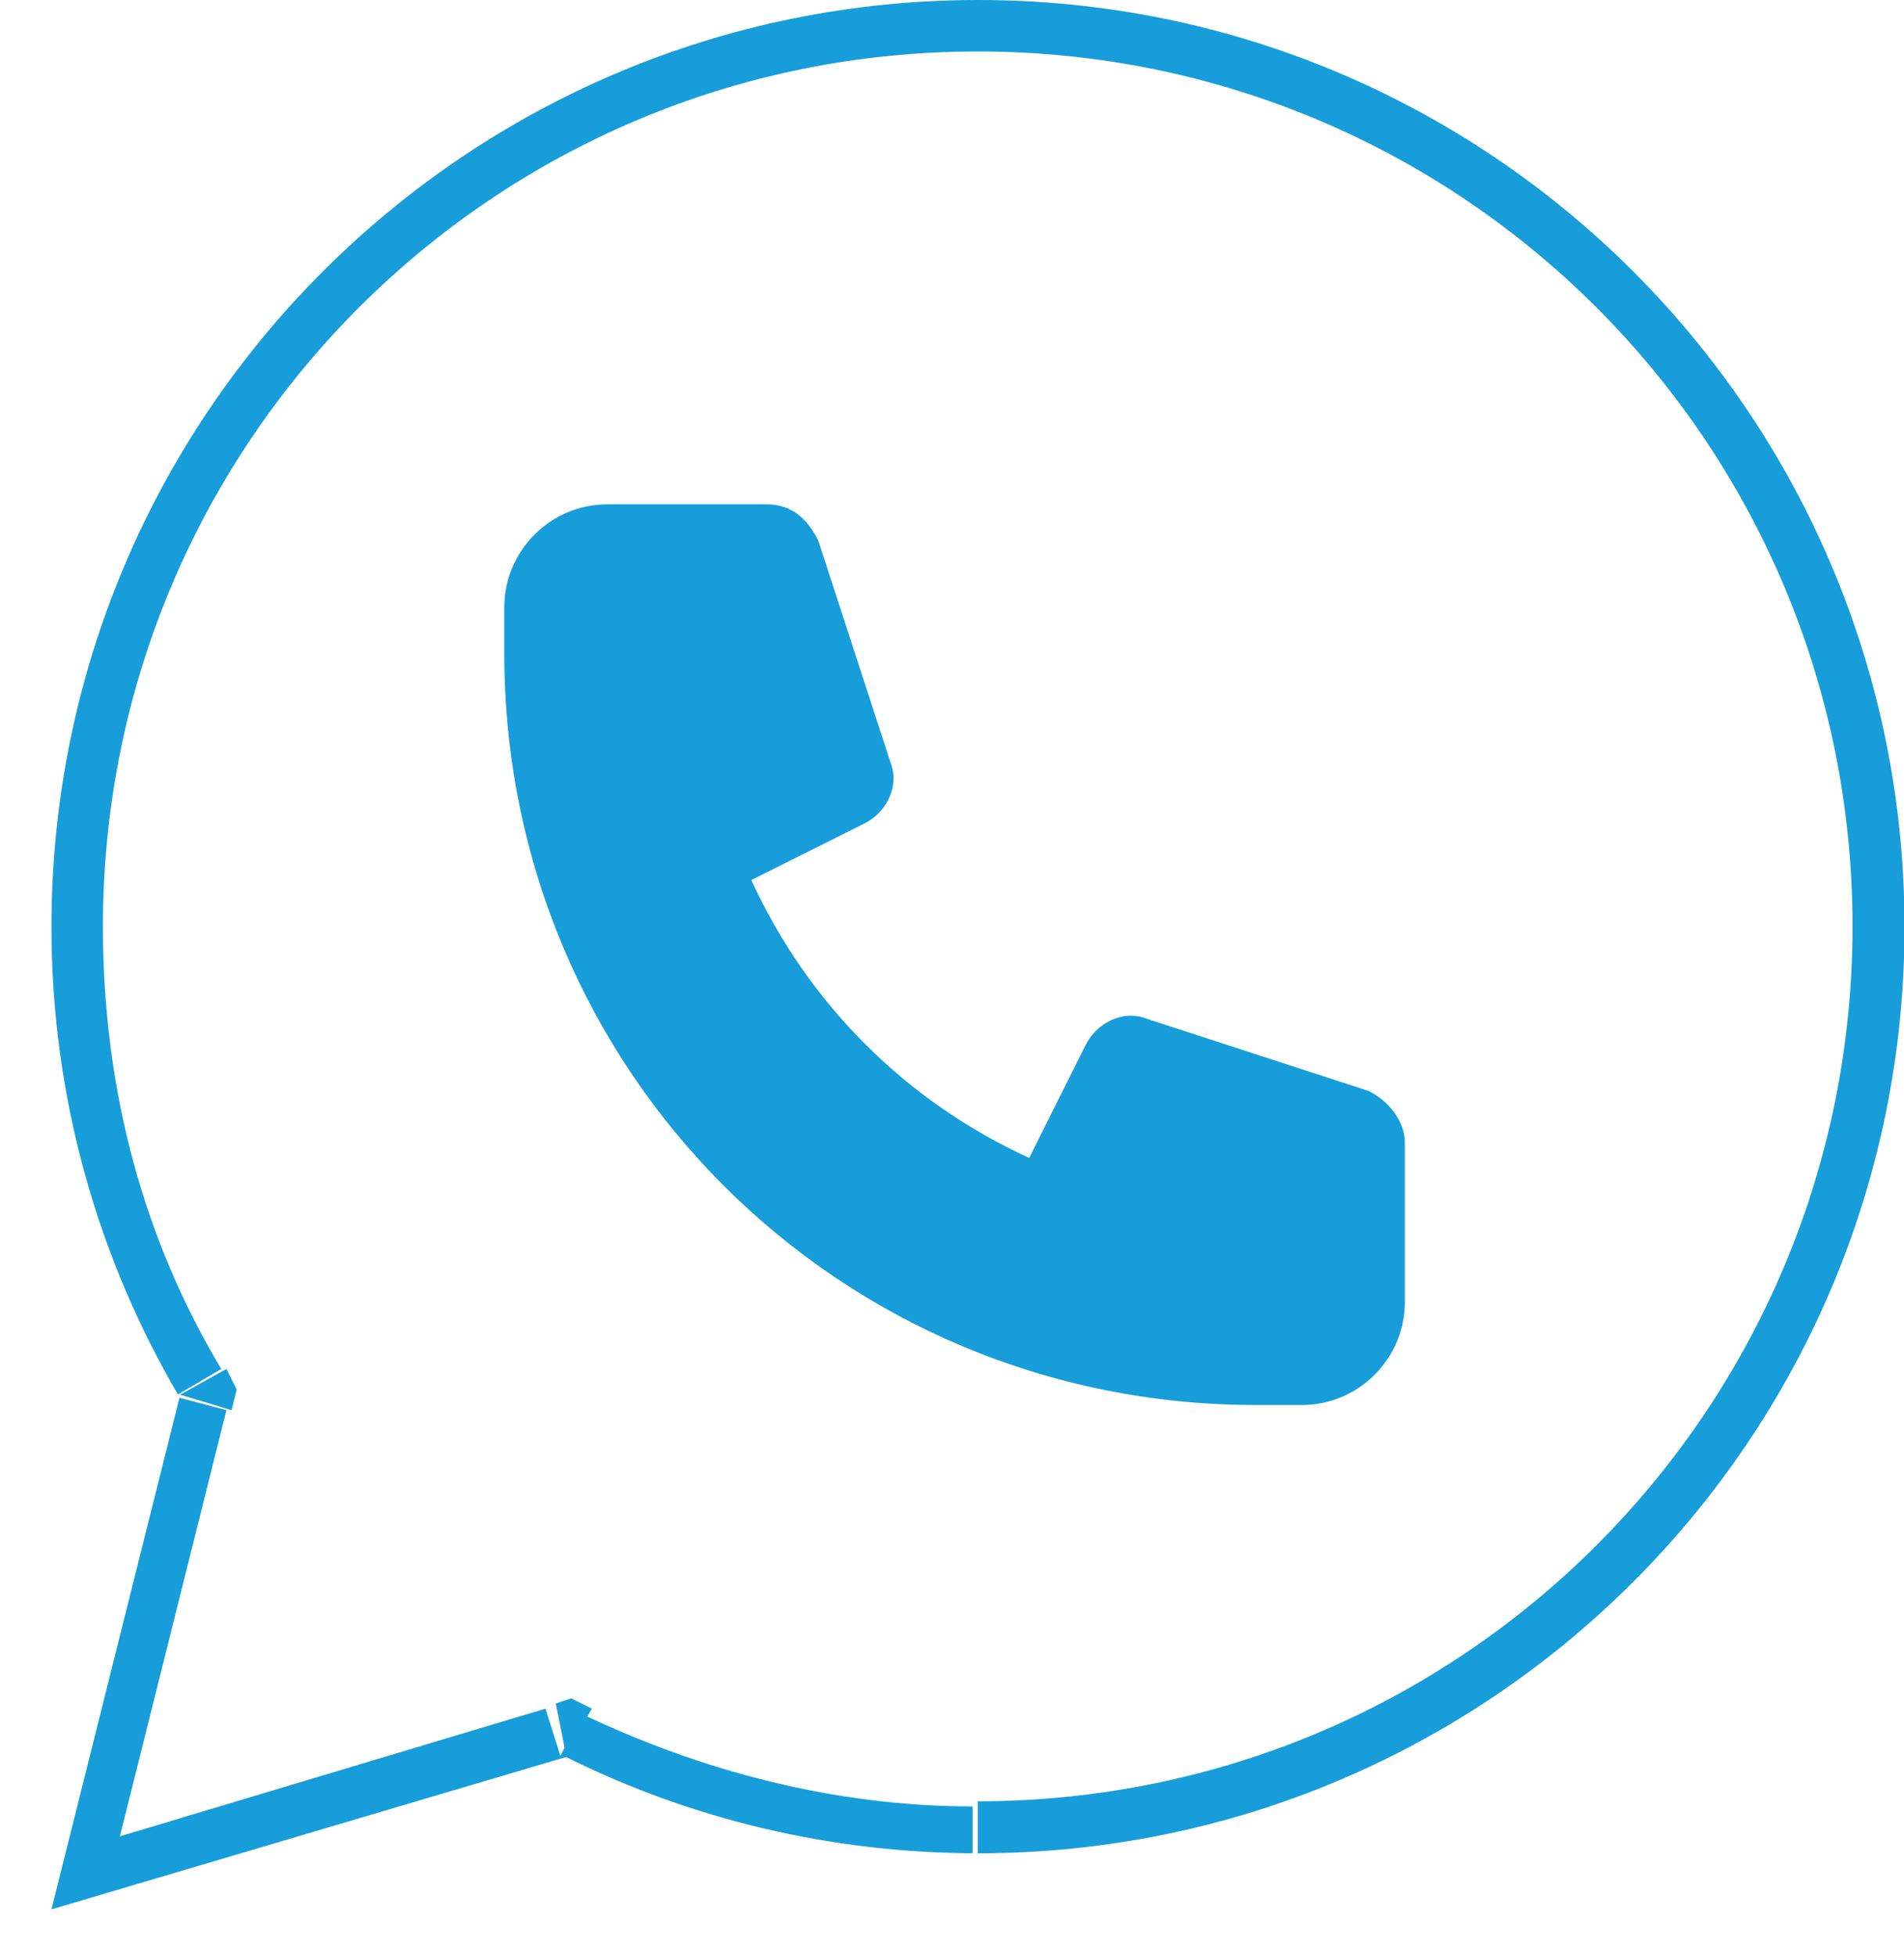 <?xml version="1.0" encoding="UTF-8"?>
<svg xmlns="http://www.w3.org/2000/svg" version="1.2" viewBox="0 0 37 38" width="37" height="38">
  <defs>
    <clipPath id="cp1">
      <path d="m19.01 36.01c9.94 0 18-8.06 18-18 0-9.95-8.06-18.01-18-18.01-9.95 0-18.01 8.06-18.01 18.01 0 3.33 0.91 6.46 2.49 9.14l-2.49 9.95 10-2.96c2.41 1.2 5.13 1.87 8.01 1.87z"></path>
    </clipPath>
  </defs>
  <style>.a{fill:#179DDA}</style>
  <g clip-path="url(#cp1)">
    <path class="a" d="m3.5 27.1l1 0.3 0.1-0.4-0.2-0.4zm-2.5 10l-1-0.2-0.4 1.7 1.6-0.5zm10-3l0.5-0.9-0.4-0.2-0.3 0.1zm25-16.1c0 9.4-7.6 17-17 17v2c10.5 0 19-8.5 19-19zm-17-17c9.4 0 17 7.6 17 17h2c0-10.5-8.5-19-19-19zm-17 17c0-9.4 7.6-17 17-17v-2c-10.5 0-19 8.5-19 19zm2.3 8.6c-1.5-2.5-2.3-5.4-2.3-8.6h-2c0 3.5 0.9 6.8 2.6 9.6zm-2.4 10.8l2.5-10-1.9-0.5-2.5 10zm8.7-4.2l-10 3 0.6 1.9 10-3zm8.3 1.9c-2.7 0-5.3-0.7-7.6-1.8l-0.9 1.8c2.6 1.2 5.4 2 8.5 2z"></path>
  </g>
  <path fill-rule="evenodd" class="a" d="m9.8 11.8c0-1.1 0.9-2 2-2h3.1c0.5 0 0.8 0.3 1 0.7l1.4 4.3c0.2 0.5-0.1 1-0.5 1.2l-2.2 1.1c1.1 2.4 3 4.3 5.4 5.4l1.1-2.2c0.2-0.4 0.7-0.7 1.2-0.5l4.3 1.4c0.4 0.2 0.7 0.6 0.7 1v3.1c0 1.1-0.9 2-2 2h-0.9c-8.1 0-14.6-6.5-14.6-14.6z"></path>
</svg>
